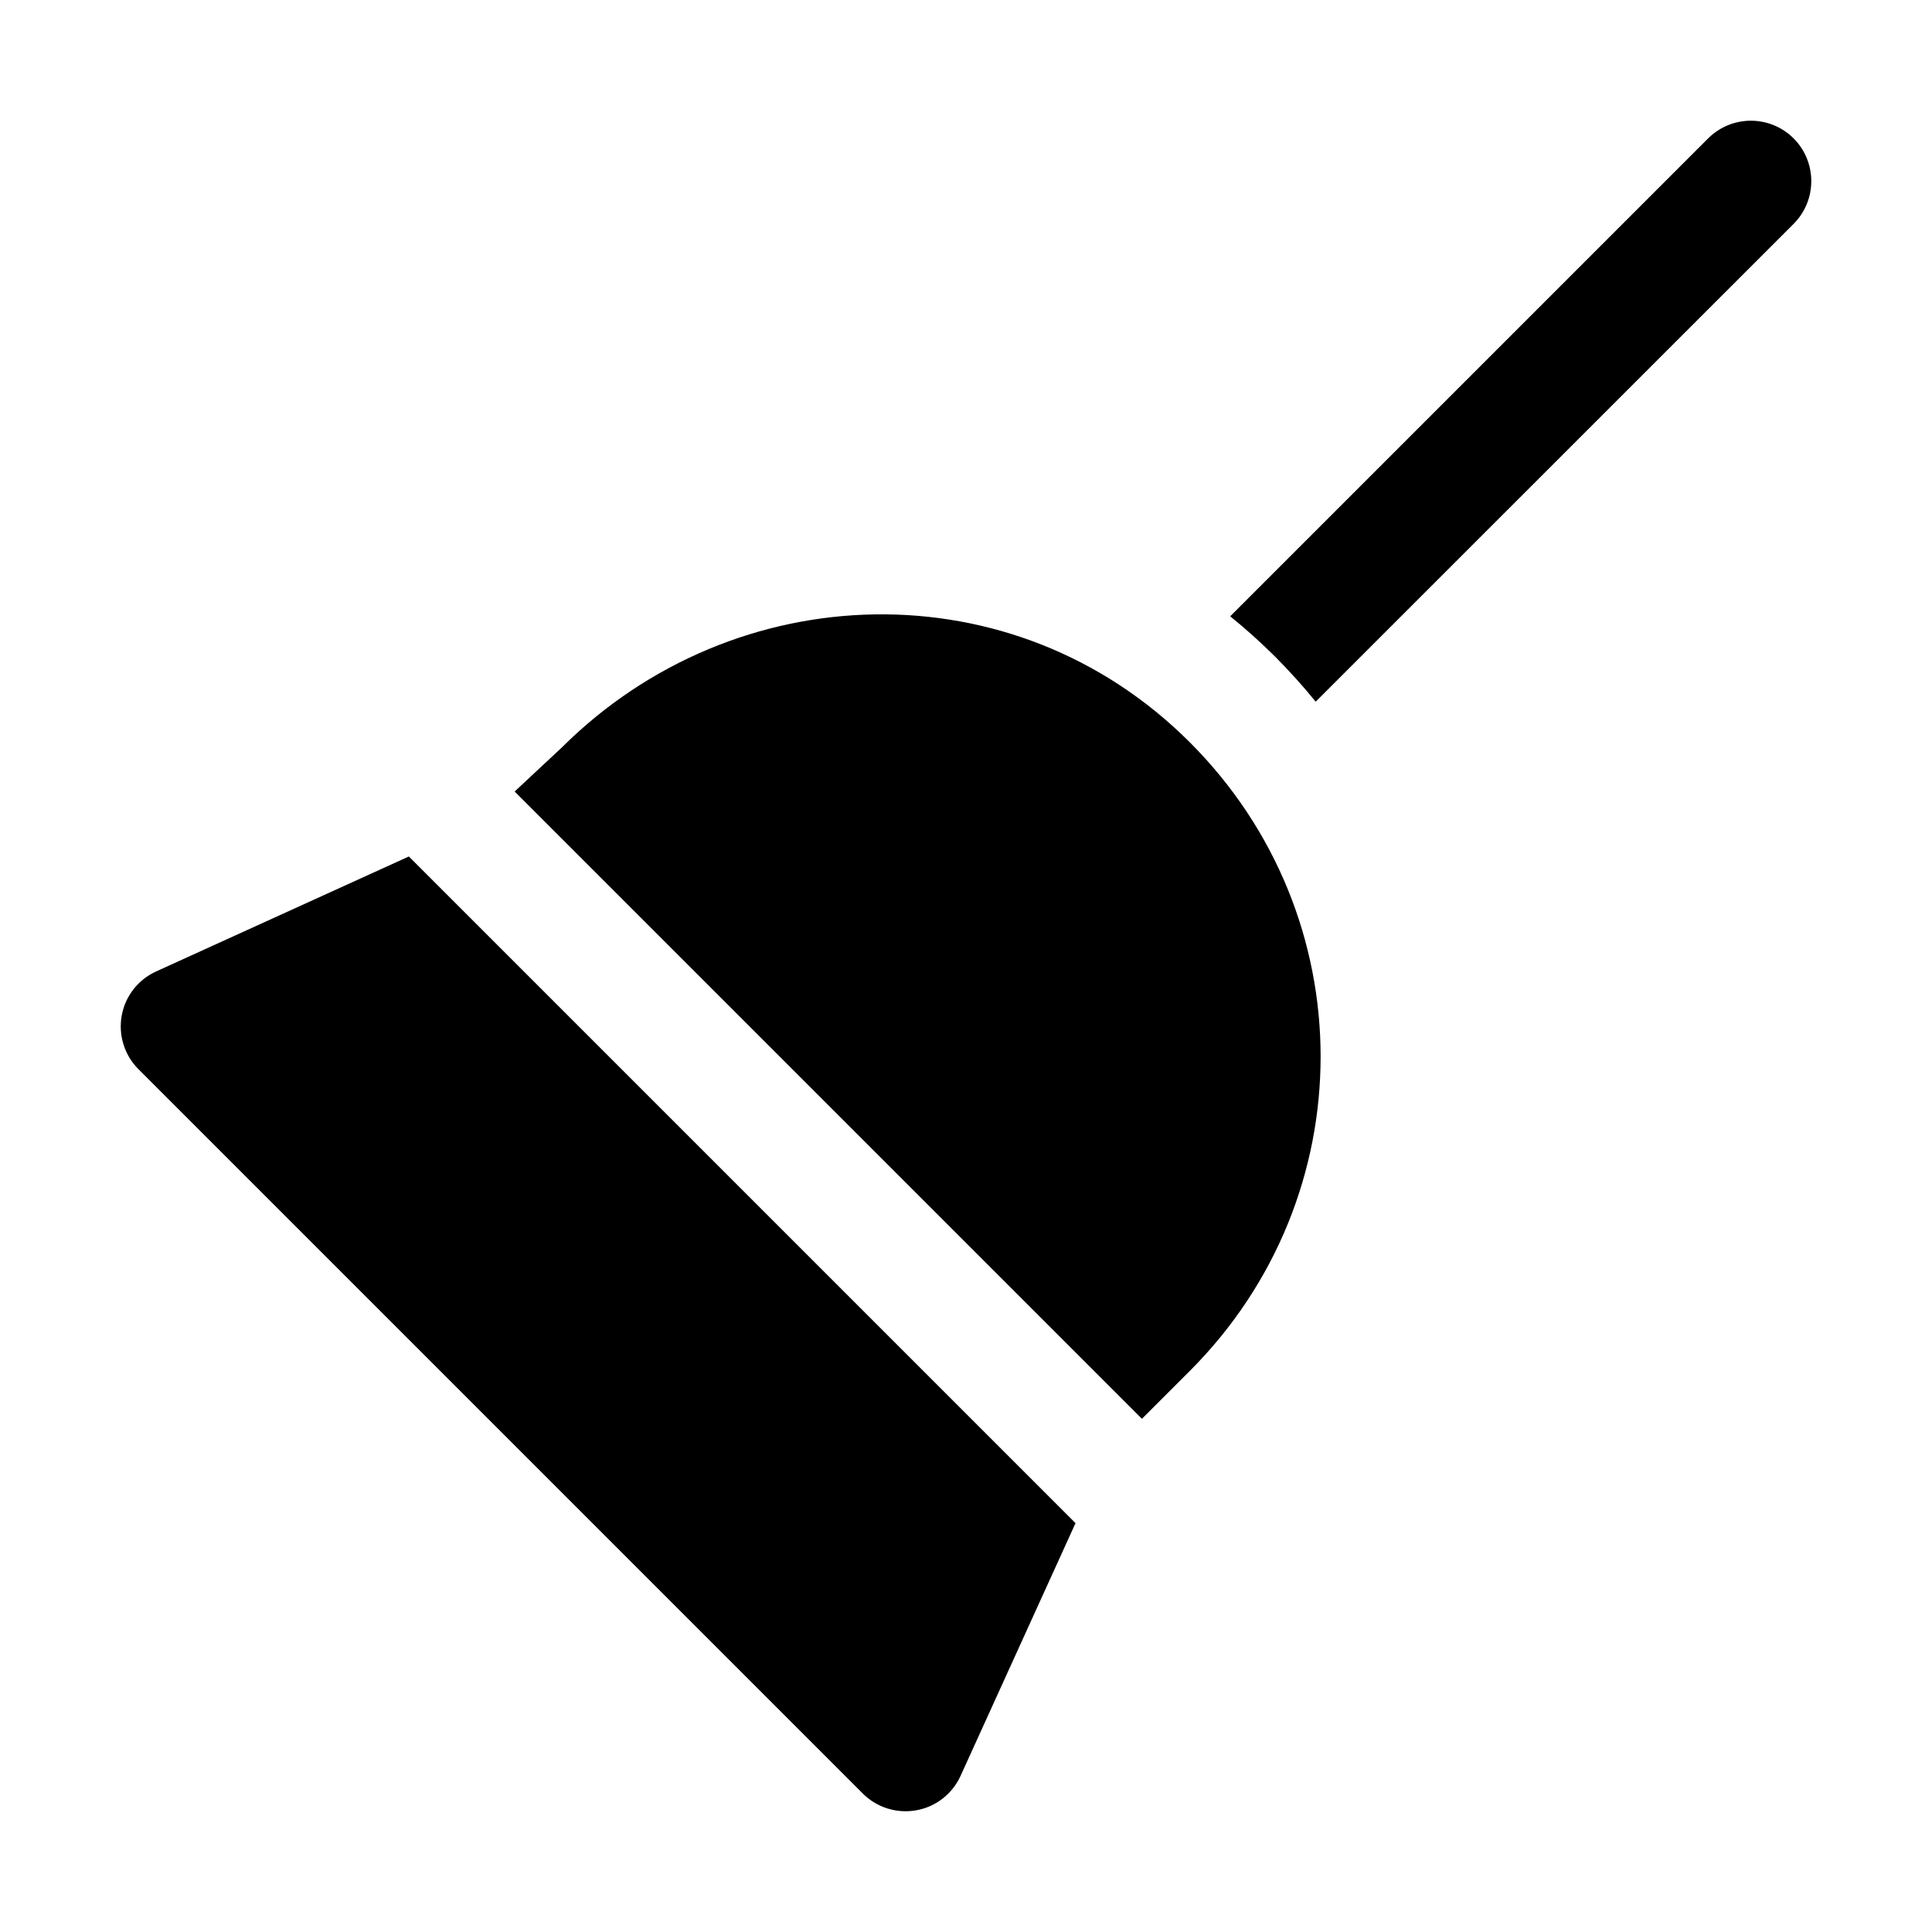 <svg xmlns="http://www.w3.org/2000/svg" viewBox="0 0 16 16" fill="none"><path d="M14.854 1.146C15.049 1.342 15.049 1.658 14.854 1.854L10.896 5.811C10.792 5.683 10.68 5.559 10.561 5.439C10.441 5.32 10.317 5.208 10.188 5.104L14.146 1.146C14.342 0.951 14.658 0.951 14.854 1.146ZM4.653 6.19L4.262 6.555L9.457 11.75L9.853 11.354C11.298 9.909 11.298 7.591 9.853 6.147C8.4 4.694 6.088 4.762 4.653 6.19ZM1.293 8.045L3.386 7.093L8.907 12.614L7.955 14.707C7.887 14.856 7.751 14.963 7.589 14.992C7.428 15.021 7.262 14.97 7.146 14.854L1.146 8.854C1.03 8.738 0.979 8.572 1.008 8.411C1.037 8.249 1.144 8.113 1.293 8.045Z" fill="currentColor"/></svg>